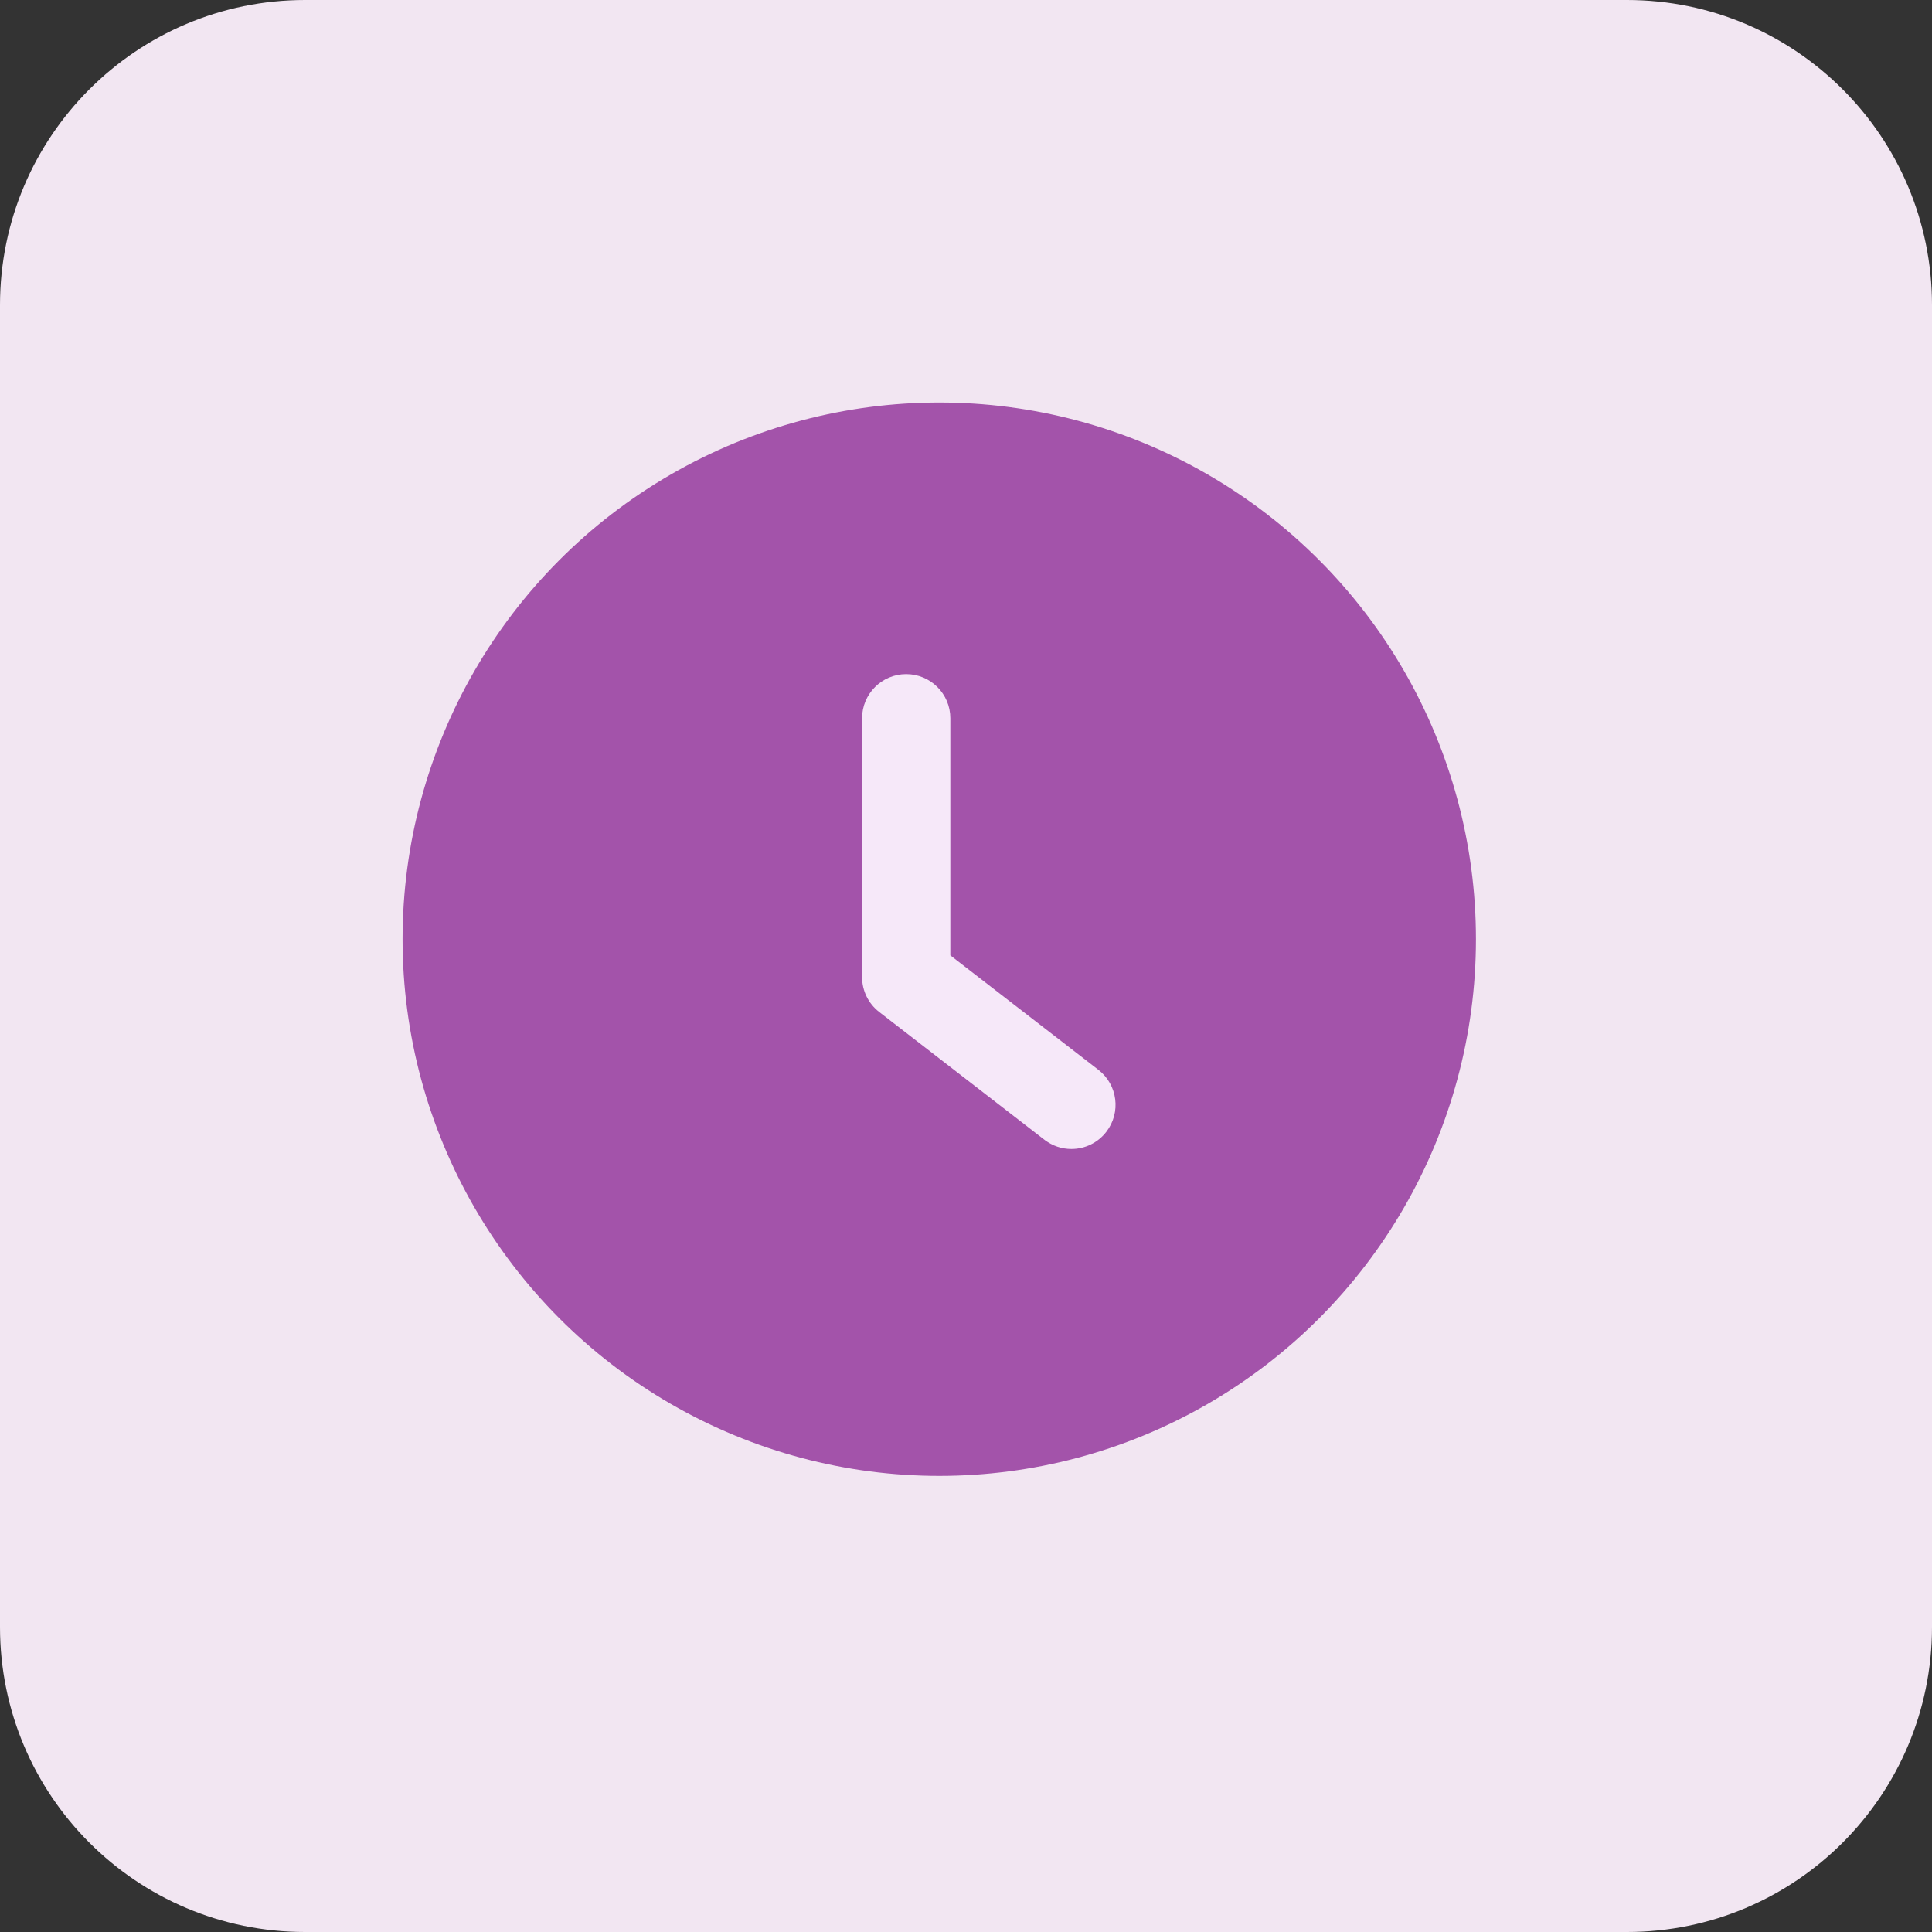 <svg width="38" height="38" viewBox="0 0 38 38" fill="none" xmlns="http://www.w3.org/2000/svg">
<rect x="0" y="0" width="38" height="38" fill="#333333" stroke="none"/>
<path d="M0 6C0 2.686 2.686 0 6 0H32C35.314 0 38 2.686 38 6V32C38 35.314 35.314 38 32 38H6C2.686 38 0 35.314 0 32V6Z" fill="#F2E6F2"/>
<circle cx="18.474" cy="18.473" r="10.556" fill="#A353AA"/>
<path d="M21.544 21.122L21.544 21.122L18.592 18.84V14.127C18.592 13.703 18.248 13.359 17.824 13.359C17.4 13.359 17.056 13.703 17.056 14.127V19.218C17.056 19.455 17.166 19.68 17.354 19.825L20.603 22.338L20.604 22.338C20.744 22.447 20.909 22.499 21.073 22.499C21.303 22.499 21.53 22.396 21.681 22.2C21.94 21.864 21.879 21.382 21.544 21.122Z" fill="#F6E8F9" stroke="#F6E8F9" stroke-width="0.2"/>
</svg>
